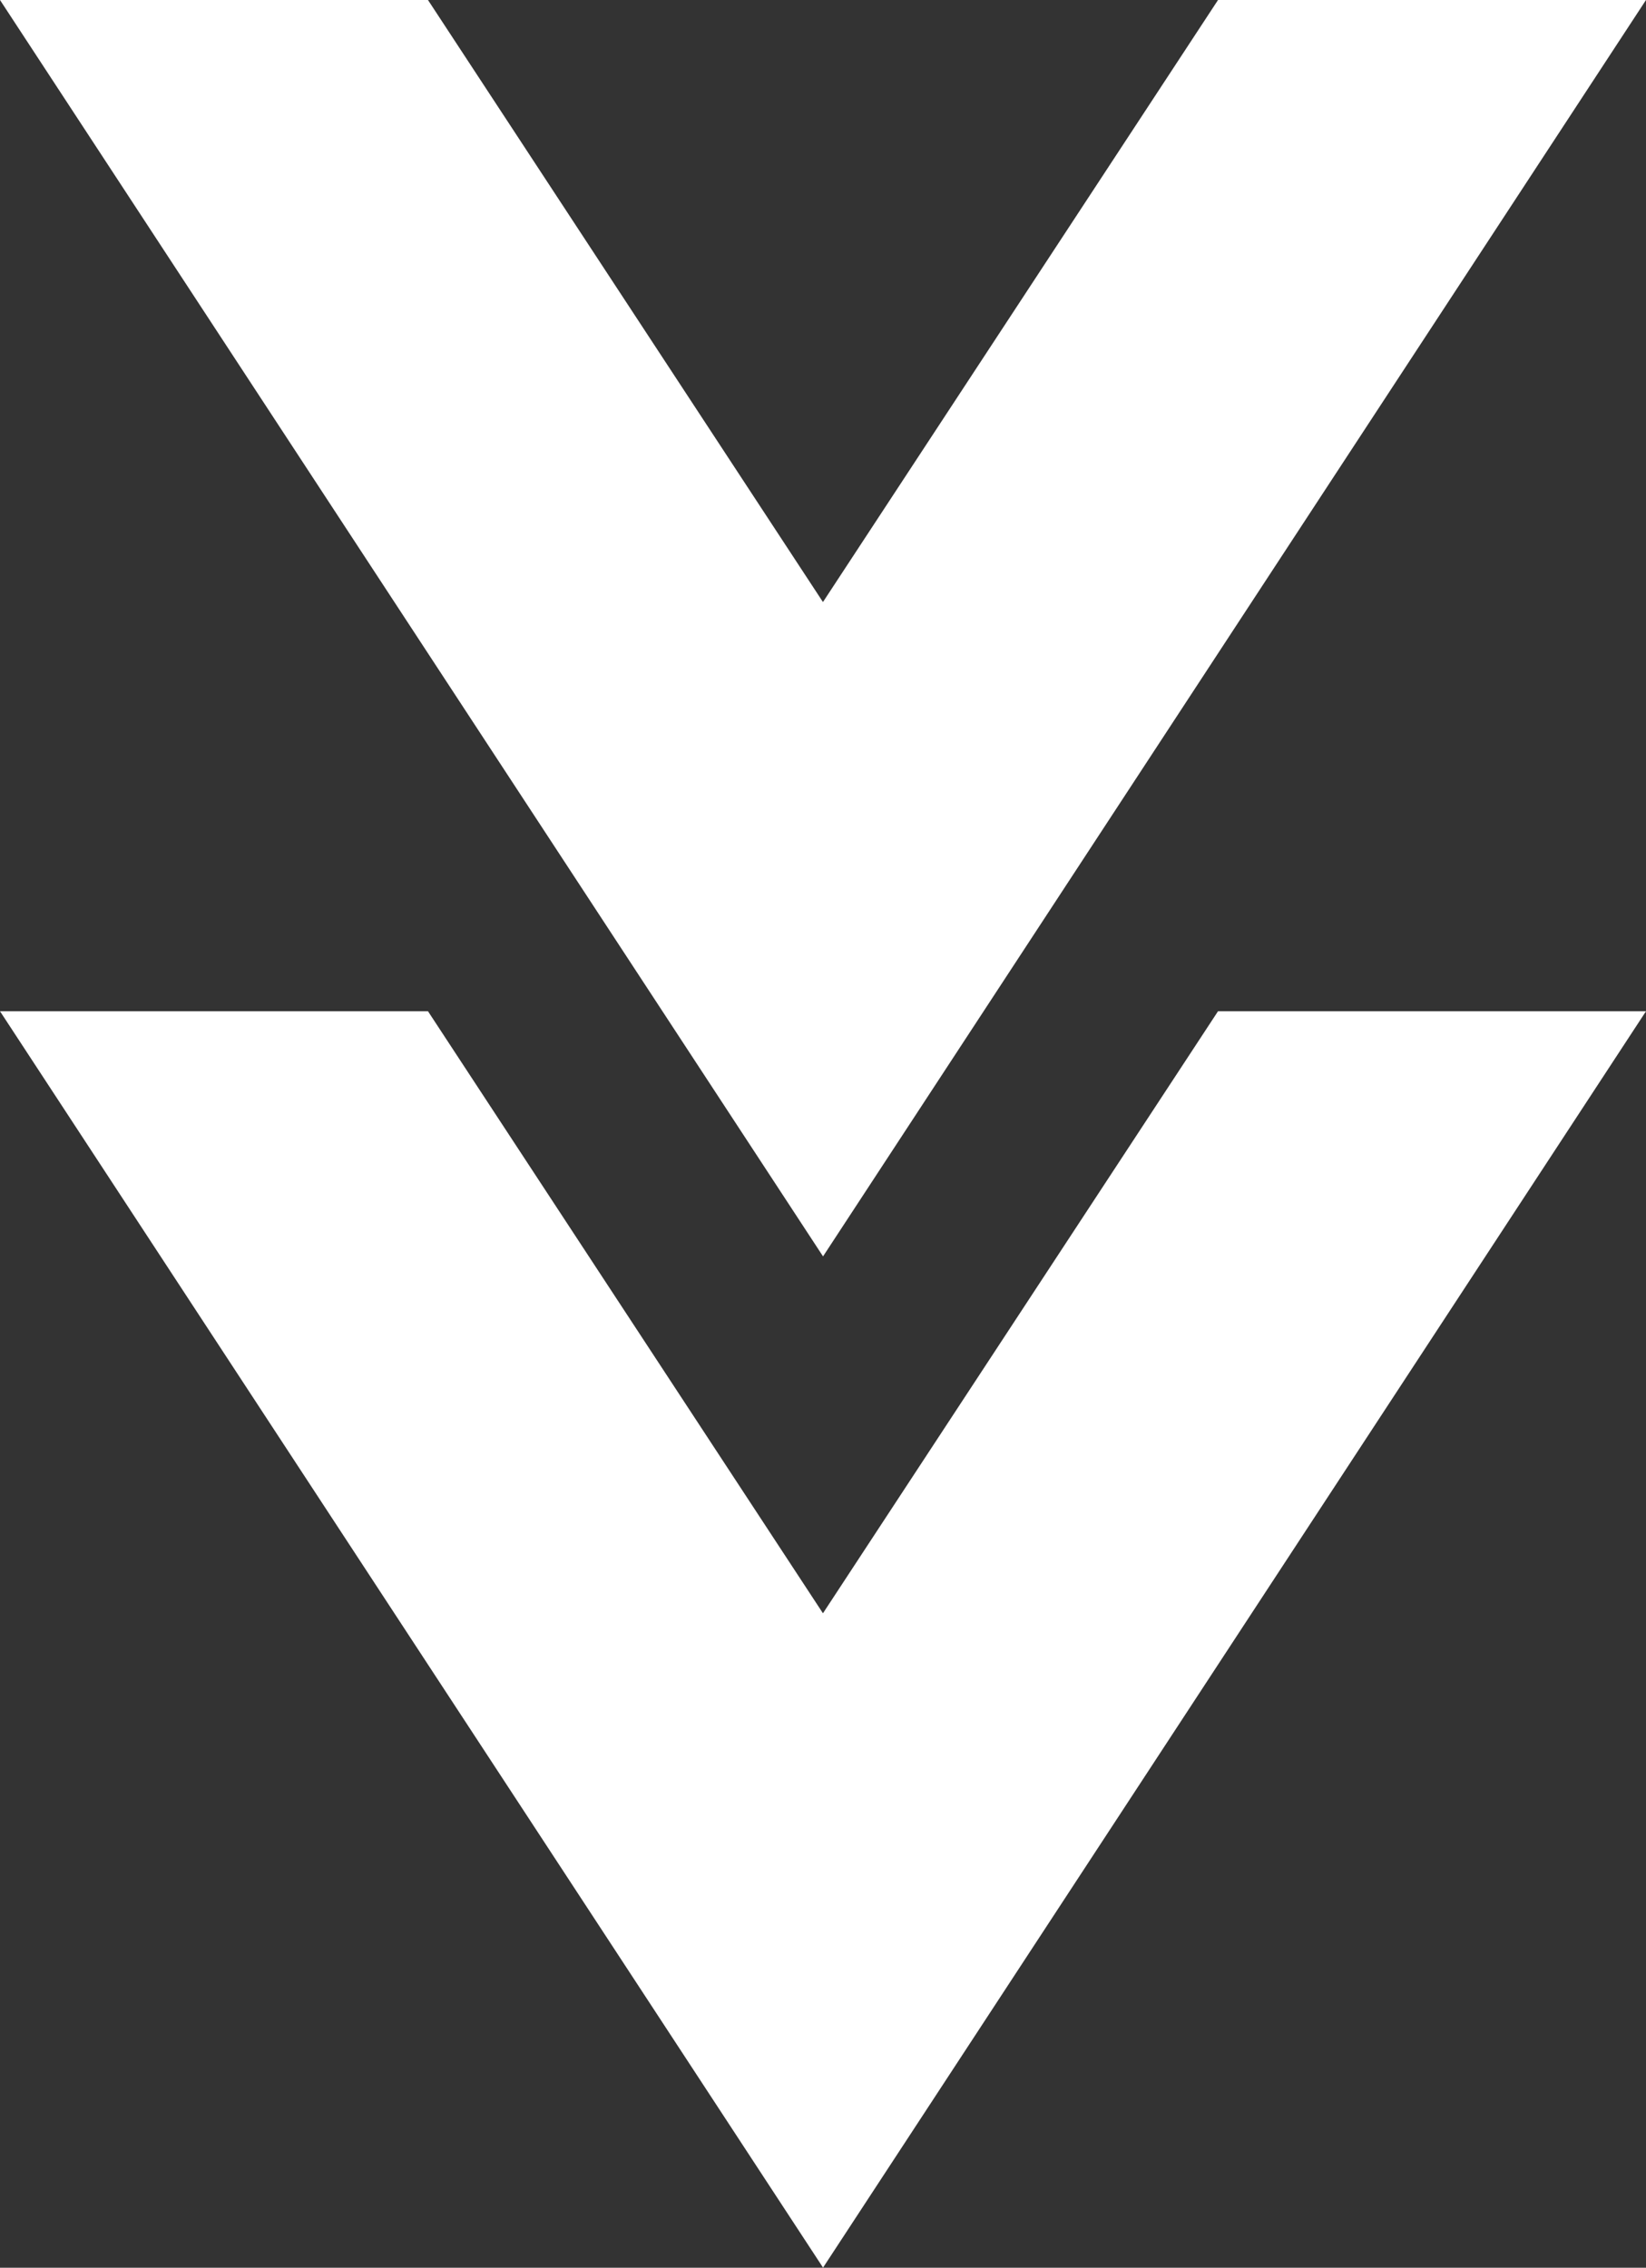<svg xmlns="http://www.w3.org/2000/svg" width="20.107" height="27.704" viewBox="0 0 20.107 27.704"><rect x="0" y="0" width="20.107" height="27.704" fill="#333333" stroke="none"/><path d="M0,5.228l7.355,4.826L0,14.879v5.228L15.349,10.053,0,0Z" transform="translate(20.107 12.354) rotate(90)" fill="#fff"/><path d="M0,5.228l7.355,4.826L0,14.879v5.228L15.349,10.053,0,0Z" transform="translate(20.107) rotate(90)" fill="#fff"/></svg>
